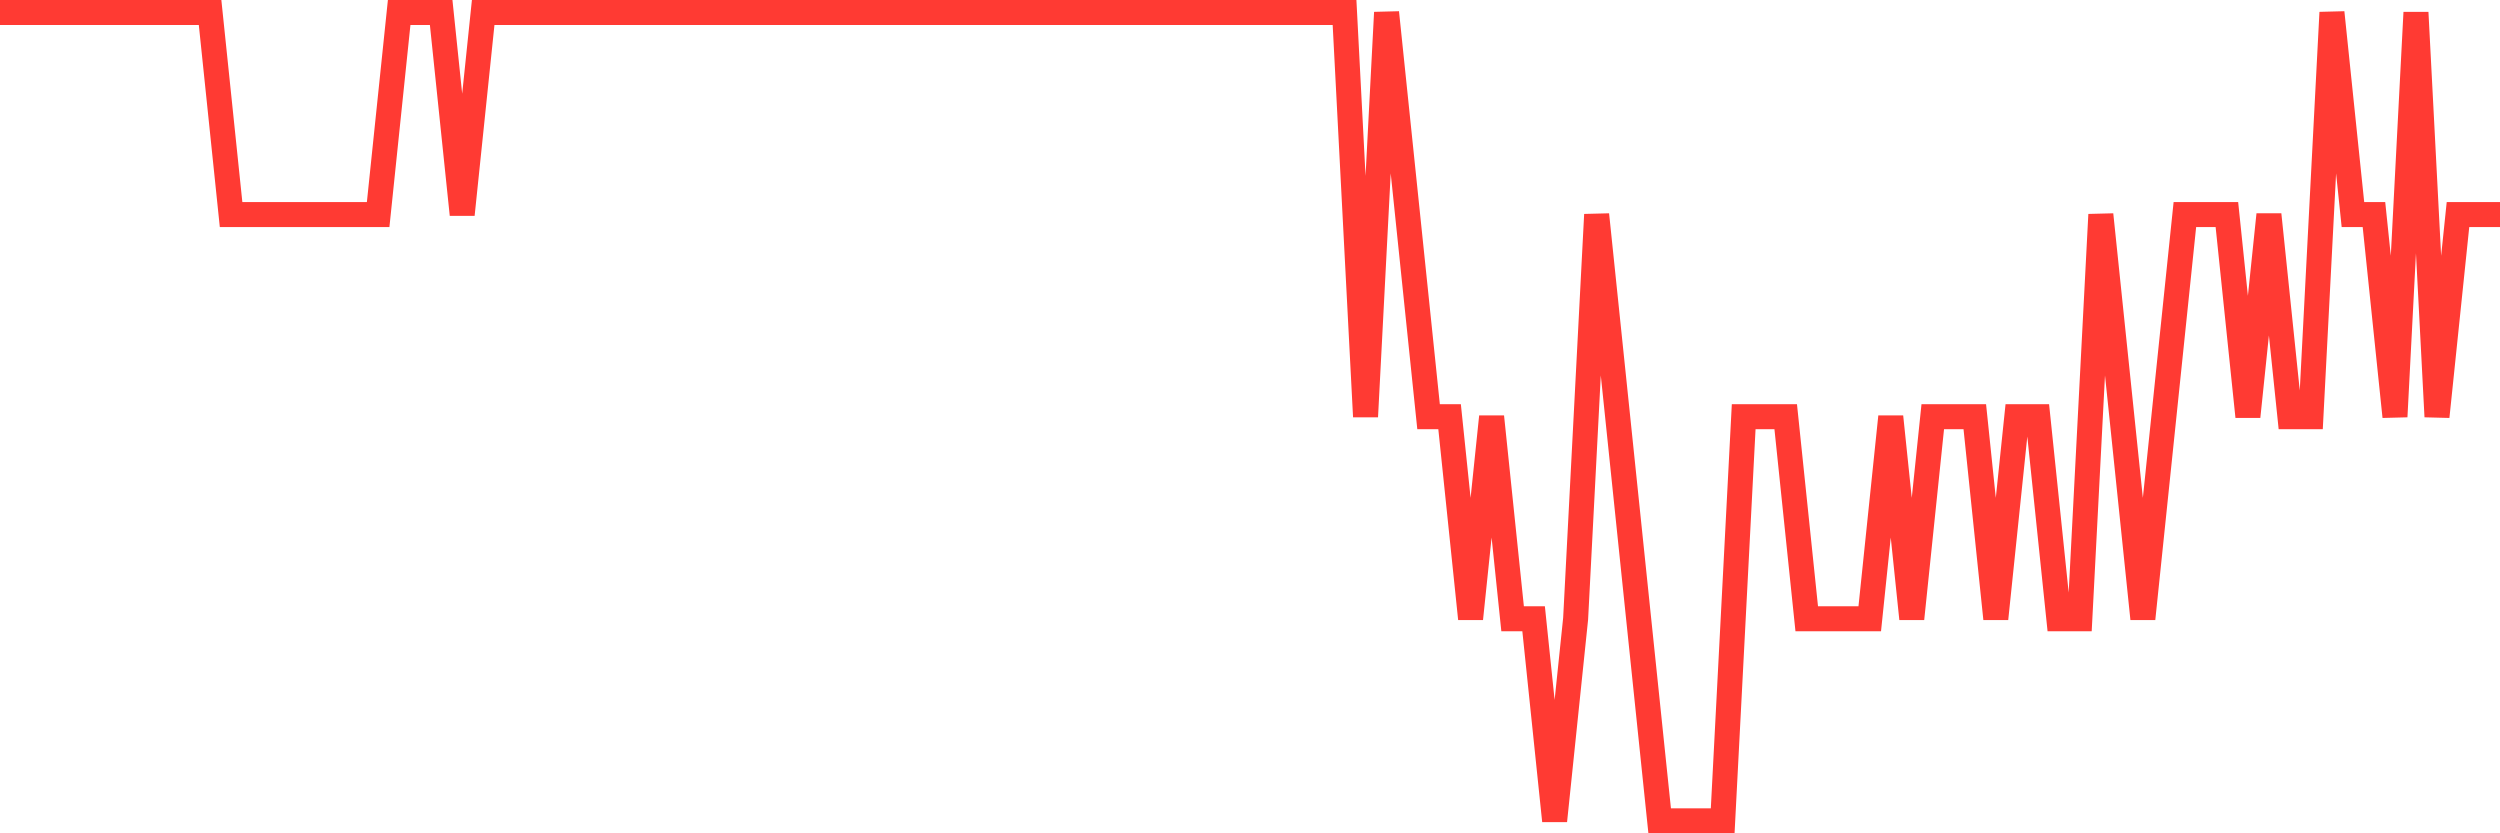 <svg
  xmlns="http://www.w3.org/2000/svg"
  xmlns:xlink="http://www.w3.org/1999/xlink"
  width="120"
  height="40"
  viewBox="0 0 120 40"
  preserveAspectRatio="none"
>
  <polyline
    points="0,0.6 1.008,0.6 2.017,0.6 3.025,0.6 4.034,0.6 5.042,0.6 6.05,0.6 7.059,0.6 8.067,0.6 9.076,0.6 10.084,0.6 11.092,10.3 12.101,10.3 13.109,10.3 14.118,10.3 15.126,10.3 16.134,10.3 17.143,10.3 18.151,10.3 19.16,0.6 20.168,0.6 21.176,0.6 22.185,10.3 23.193,0.6 24.202,0.6 25.21,0.6 26.218,0.6 27.227,0.6 28.235,0.6 29.244,0.6 30.252,0.6 31.261,0.6 32.269,0.6 33.277,0.6 34.286,0.6 35.294,0.6 36.303,0.6 37.311,0.6 38.319,0.6 39.328,0.6 40.336,0.6 41.345,0.6 42.353,0.6 43.361,0.6 44.37,0.6 45.378,0.6 46.387,0.6 47.395,0.6 48.403,0.6 49.412,0.6 50.42,0.6 51.429,0.6 52.437,0.6 53.445,0.6 54.454,0.6 55.462,0.6 56.471,0.6 57.479,0.6 58.487,0.6 59.496,0.6 60.504,0.6 61.513,0.6 62.521,0.6 63.529,0.6 64.538,0.6 65.546,20 66.555,0.6 67.563,10.3 68.571,20 69.58,20 70.588,29.7 71.597,20 72.605,29.7 73.613,29.7 74.622,39.4 75.63,29.7 76.639,10.3 77.647,20 78.655,29.7 79.664,39.4 80.672,39.4 81.681,39.4 82.689,39.4 83.697,20 84.706,20 85.714,20 86.723,29.7 87.731,29.7 88.739,29.7 89.748,29.7 90.756,20 91.765,29.7 92.773,20 93.782,20 94.79,20 95.798,29.7 96.807,20 97.815,20 98.824,29.7 99.832,29.7 100.84,10.3 101.849,20 102.857,29.7 103.866,20 104.874,10.3 105.882,10.3 106.891,10.3 107.899,20 108.908,10.3 109.916,20 110.924,20 111.933,0.6 112.941,10.3 113.95,10.3 114.958,20 115.966,0.6 116.975,20 117.983,10.3 118.992,10.3 120,10.3"
    fill="none"
    stroke="#ff3a33"
    stroke-width="1.2"
  >
  </polyline>
</svg>